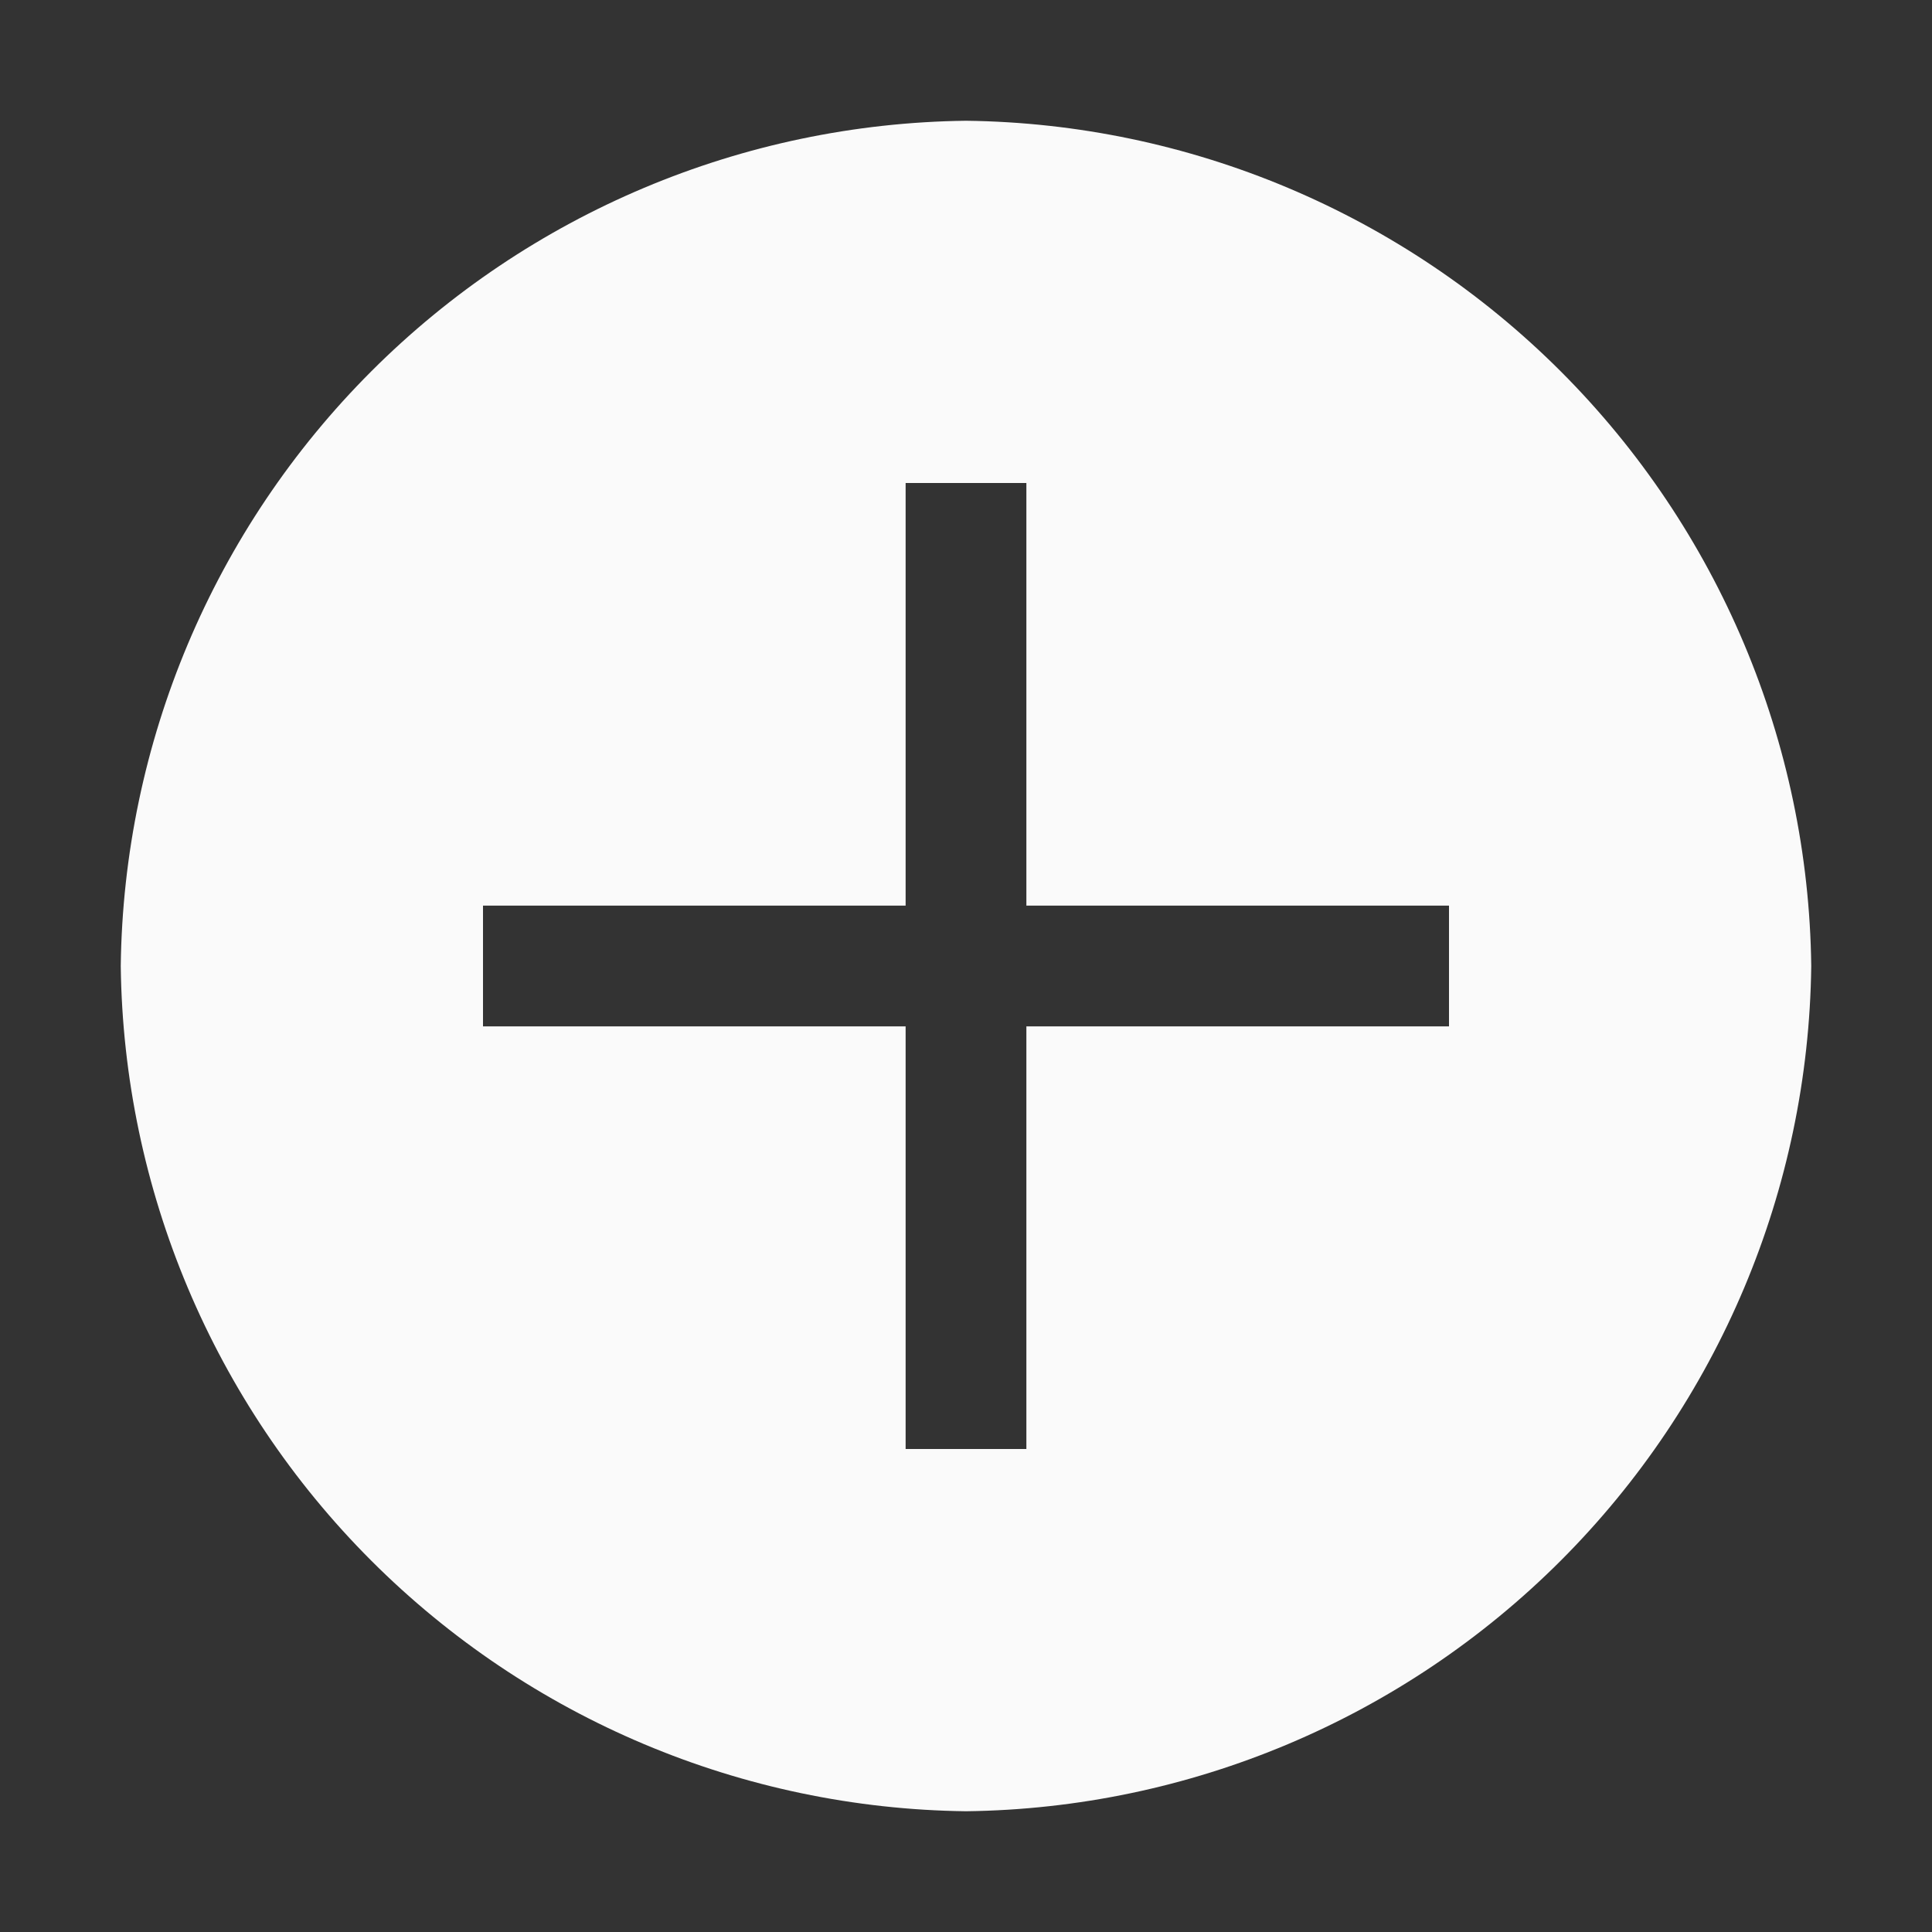 <svg width="32" height="32" viewBox="0 0 32 32" fill="none" xmlns="http://www.w3.org/2000/svg" xmlns:xlink="http://www.w3.org/1999/xlink">
	<rect x="0" y="0" width="32" height="32" fill="#333333" stroke="none"/>
	<desc>
			Created with Pixso.
	</desc>
	<defs>
		<clipPath id="clip99_705">
			<rect id="carbon:add-filled" width="32" height="32" fill="white" fill-opacity="0"/>
		</clipPath>
	</defs>
	<rect id="carbon:add-filled" width="32" height="32" fill="#FFFFFF" fill-opacity="0"/>
	<g clip-path="url(#clip99_705)">
		<path id="Vector" d="M16 2C12.301 2.045 8.766 3.534 6.15 6.15C3.534 8.766 2.045 12.301 2 16C2.045 19.699 3.534 23.234 6.15 25.85C8.766 28.466 12.301 29.955 16 30C19.699 29.955 23.234 28.466 25.85 25.85C28.466 23.234 29.955 19.699 30 16C29.955 12.301 28.466 8.766 25.85 6.15C23.234 3.534 19.699 2.045 16 2ZM24 17L17 17L17 24L15 24L15 17L8 17L8 15L15 15L15 8L17 8L17 15L24 15L24 17Z" fill="#FAFAFA" fill-opacity="1" fill-rule="nonzero"/>
	</g>
</svg>
